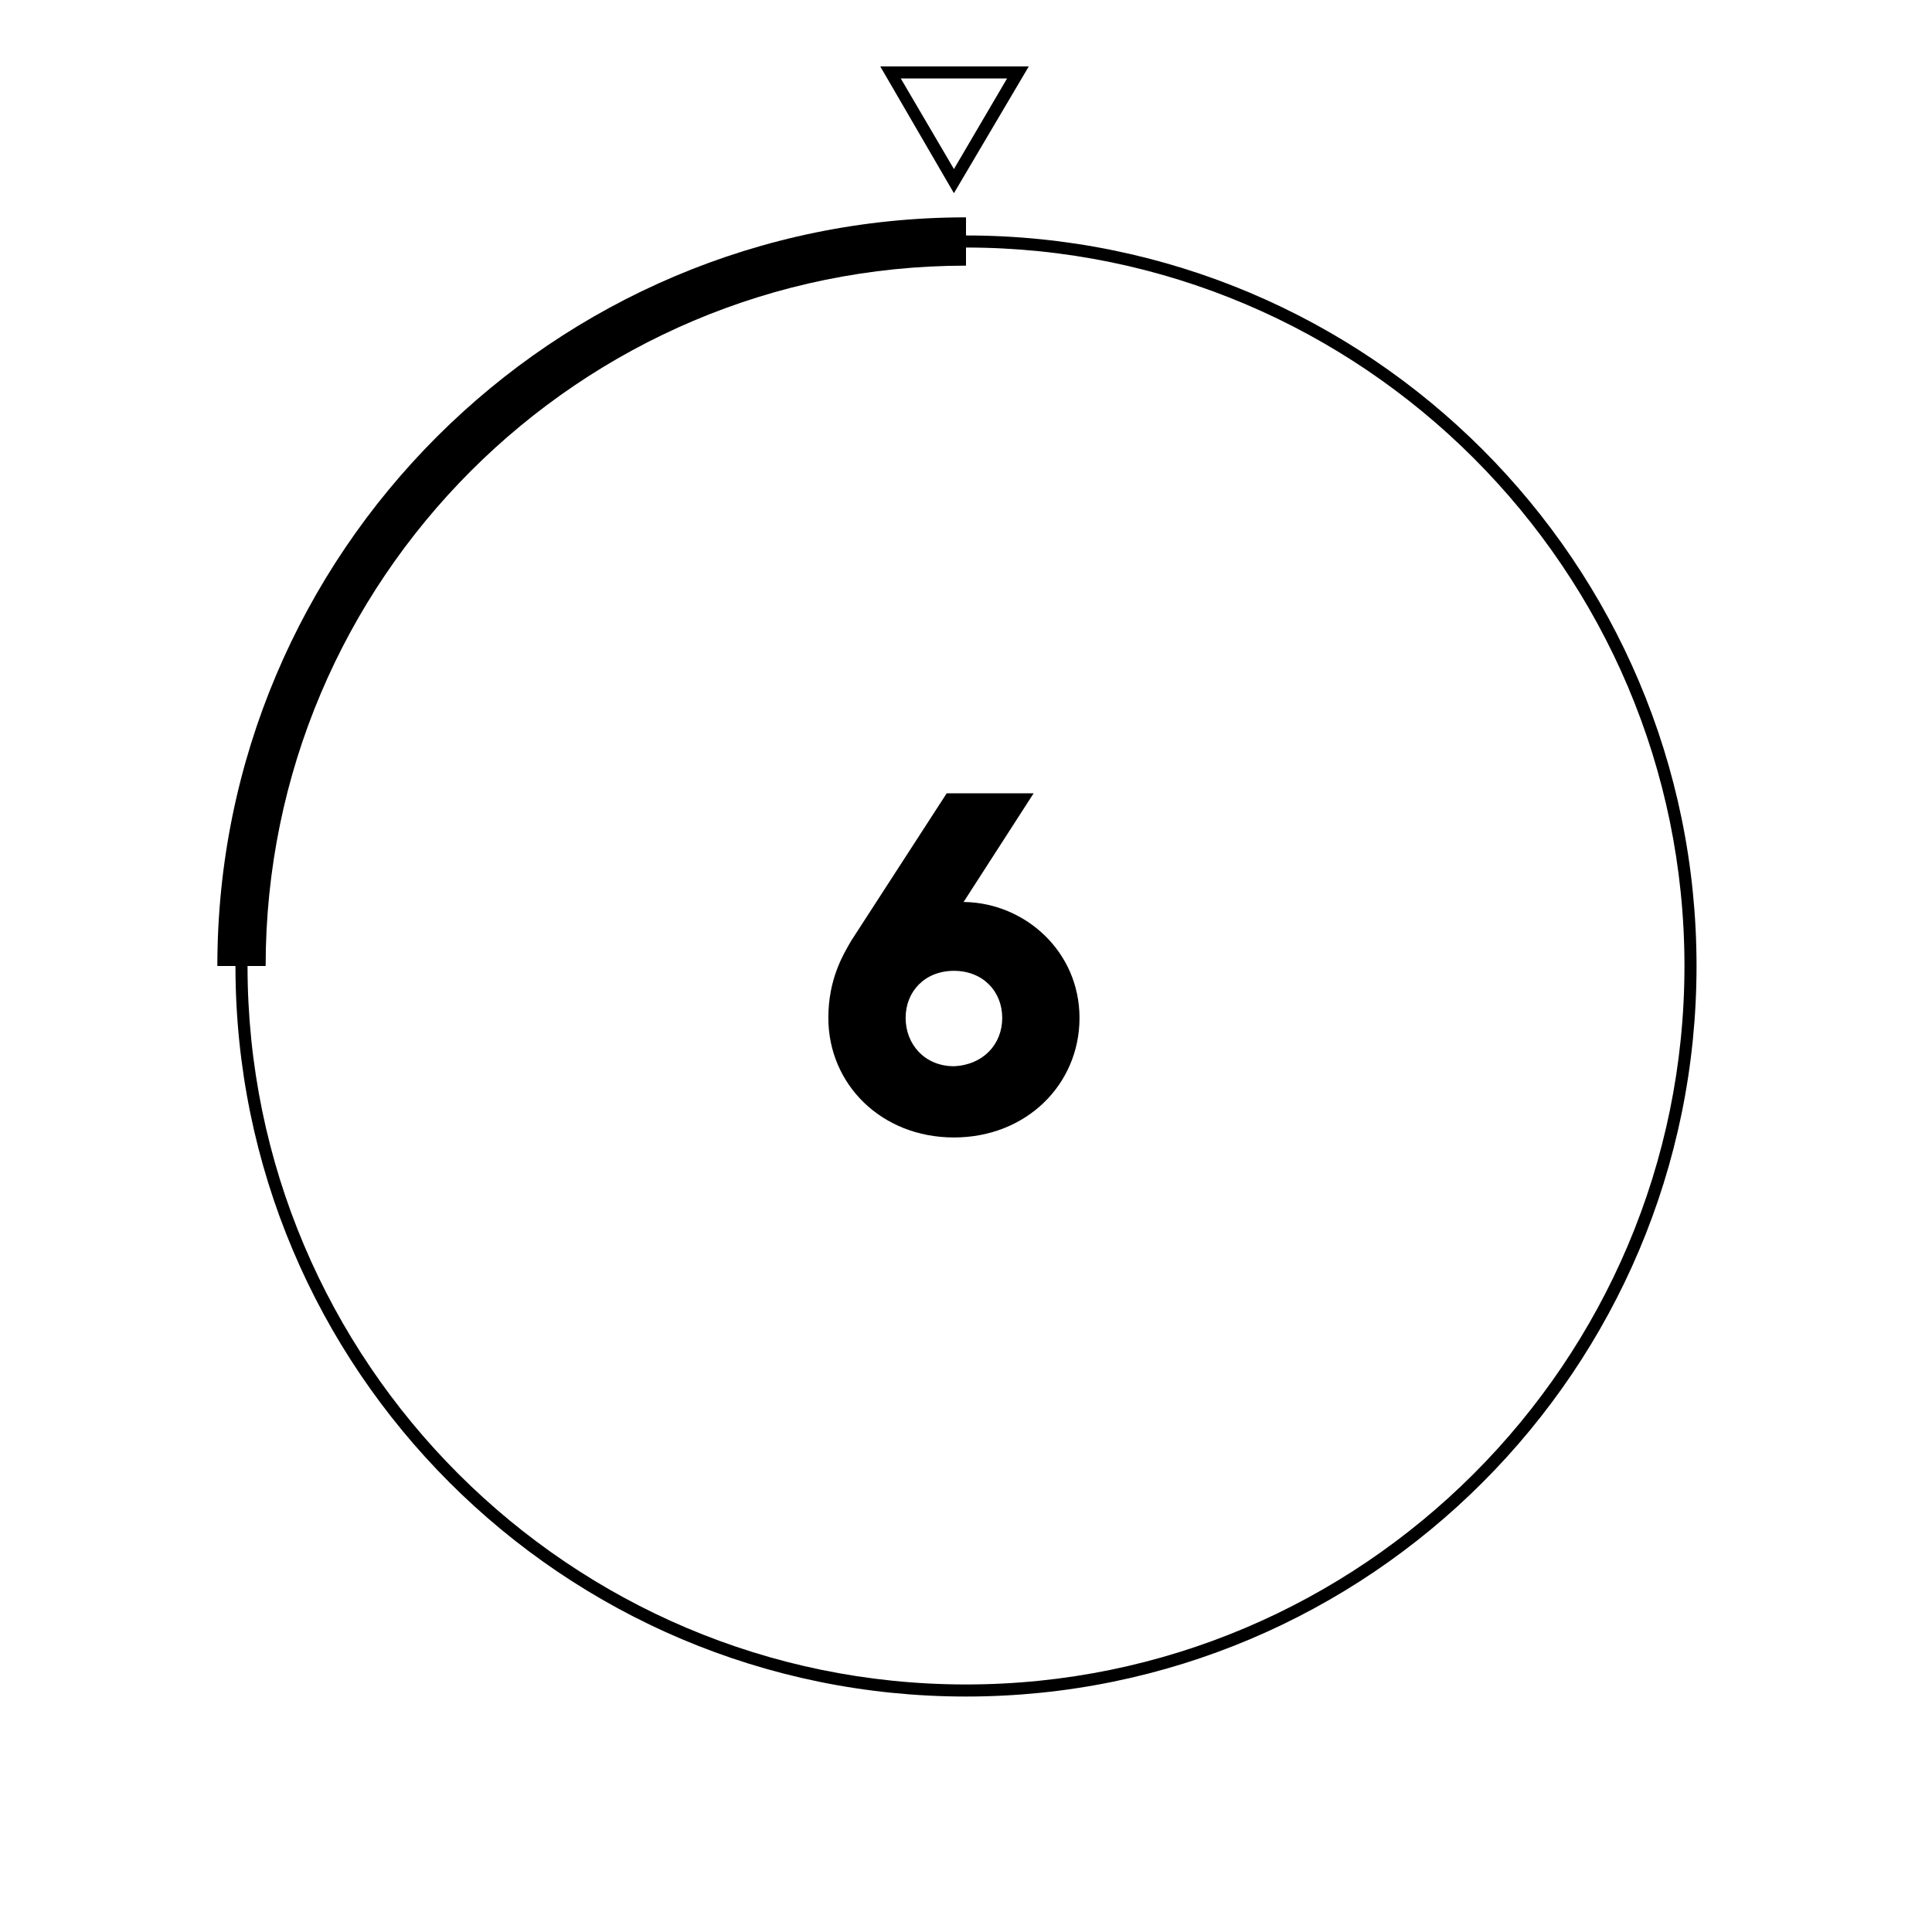 <?xml version="1.0" encoding="UTF-8"?> <svg xmlns="http://www.w3.org/2000/svg" xmlns:xlink="http://www.w3.org/1999/xlink" version="1.1" id="Ebene_1" x="0px" y="0px" width="160px" height="160px" viewBox="0 0 160 160" style="enable-background:new 0 0 160 160;" xml:space="preserve"> <g id="_x36_"> <g> <g> <path d="M80,140.5c-33.4,0-60.5-27.1-60.5-60.5S46.6,19.5,80,19.5s60.5,27.1,60.5,60.5S113.4,140.5,80,140.5z M80,20.5 c-32.8,0-59.5,26.7-59.5,59.5s26.7,59.5,59.5,59.5s59.5-26.7,59.5-59.5S112.8,20.5,80,20.5z"></path> <path d="M22,80h-4c0-34.2,27.8-62,62-62v4C48,22,22,48,22,80z"></path> <g> <g> <path d="M89.4,84.3c0,5.5-4.4,9.9-10.4,9.9s-10.4-4.4-10.4-9.9c0-3.2,1.2-5.2,1.9-6.4l7.9-12.2h7.2l-5.8,9h0.1 C84.9,74.8,89.4,78.8,89.4,84.3z M83,84.3c0-2.2-1.6-3.9-4-3.9s-4,1.7-4,3.9c0,2.2,1.6,4,4,4C81.4,88.2,83,86.5,83,84.3z"></path> </g> </g> </g> <path d="M79,16L72.9,5.5h12.3L79,16z M74.6,6.5L79,14l4.4-7.5H74.6z"></path> </g> </g> </svg> 